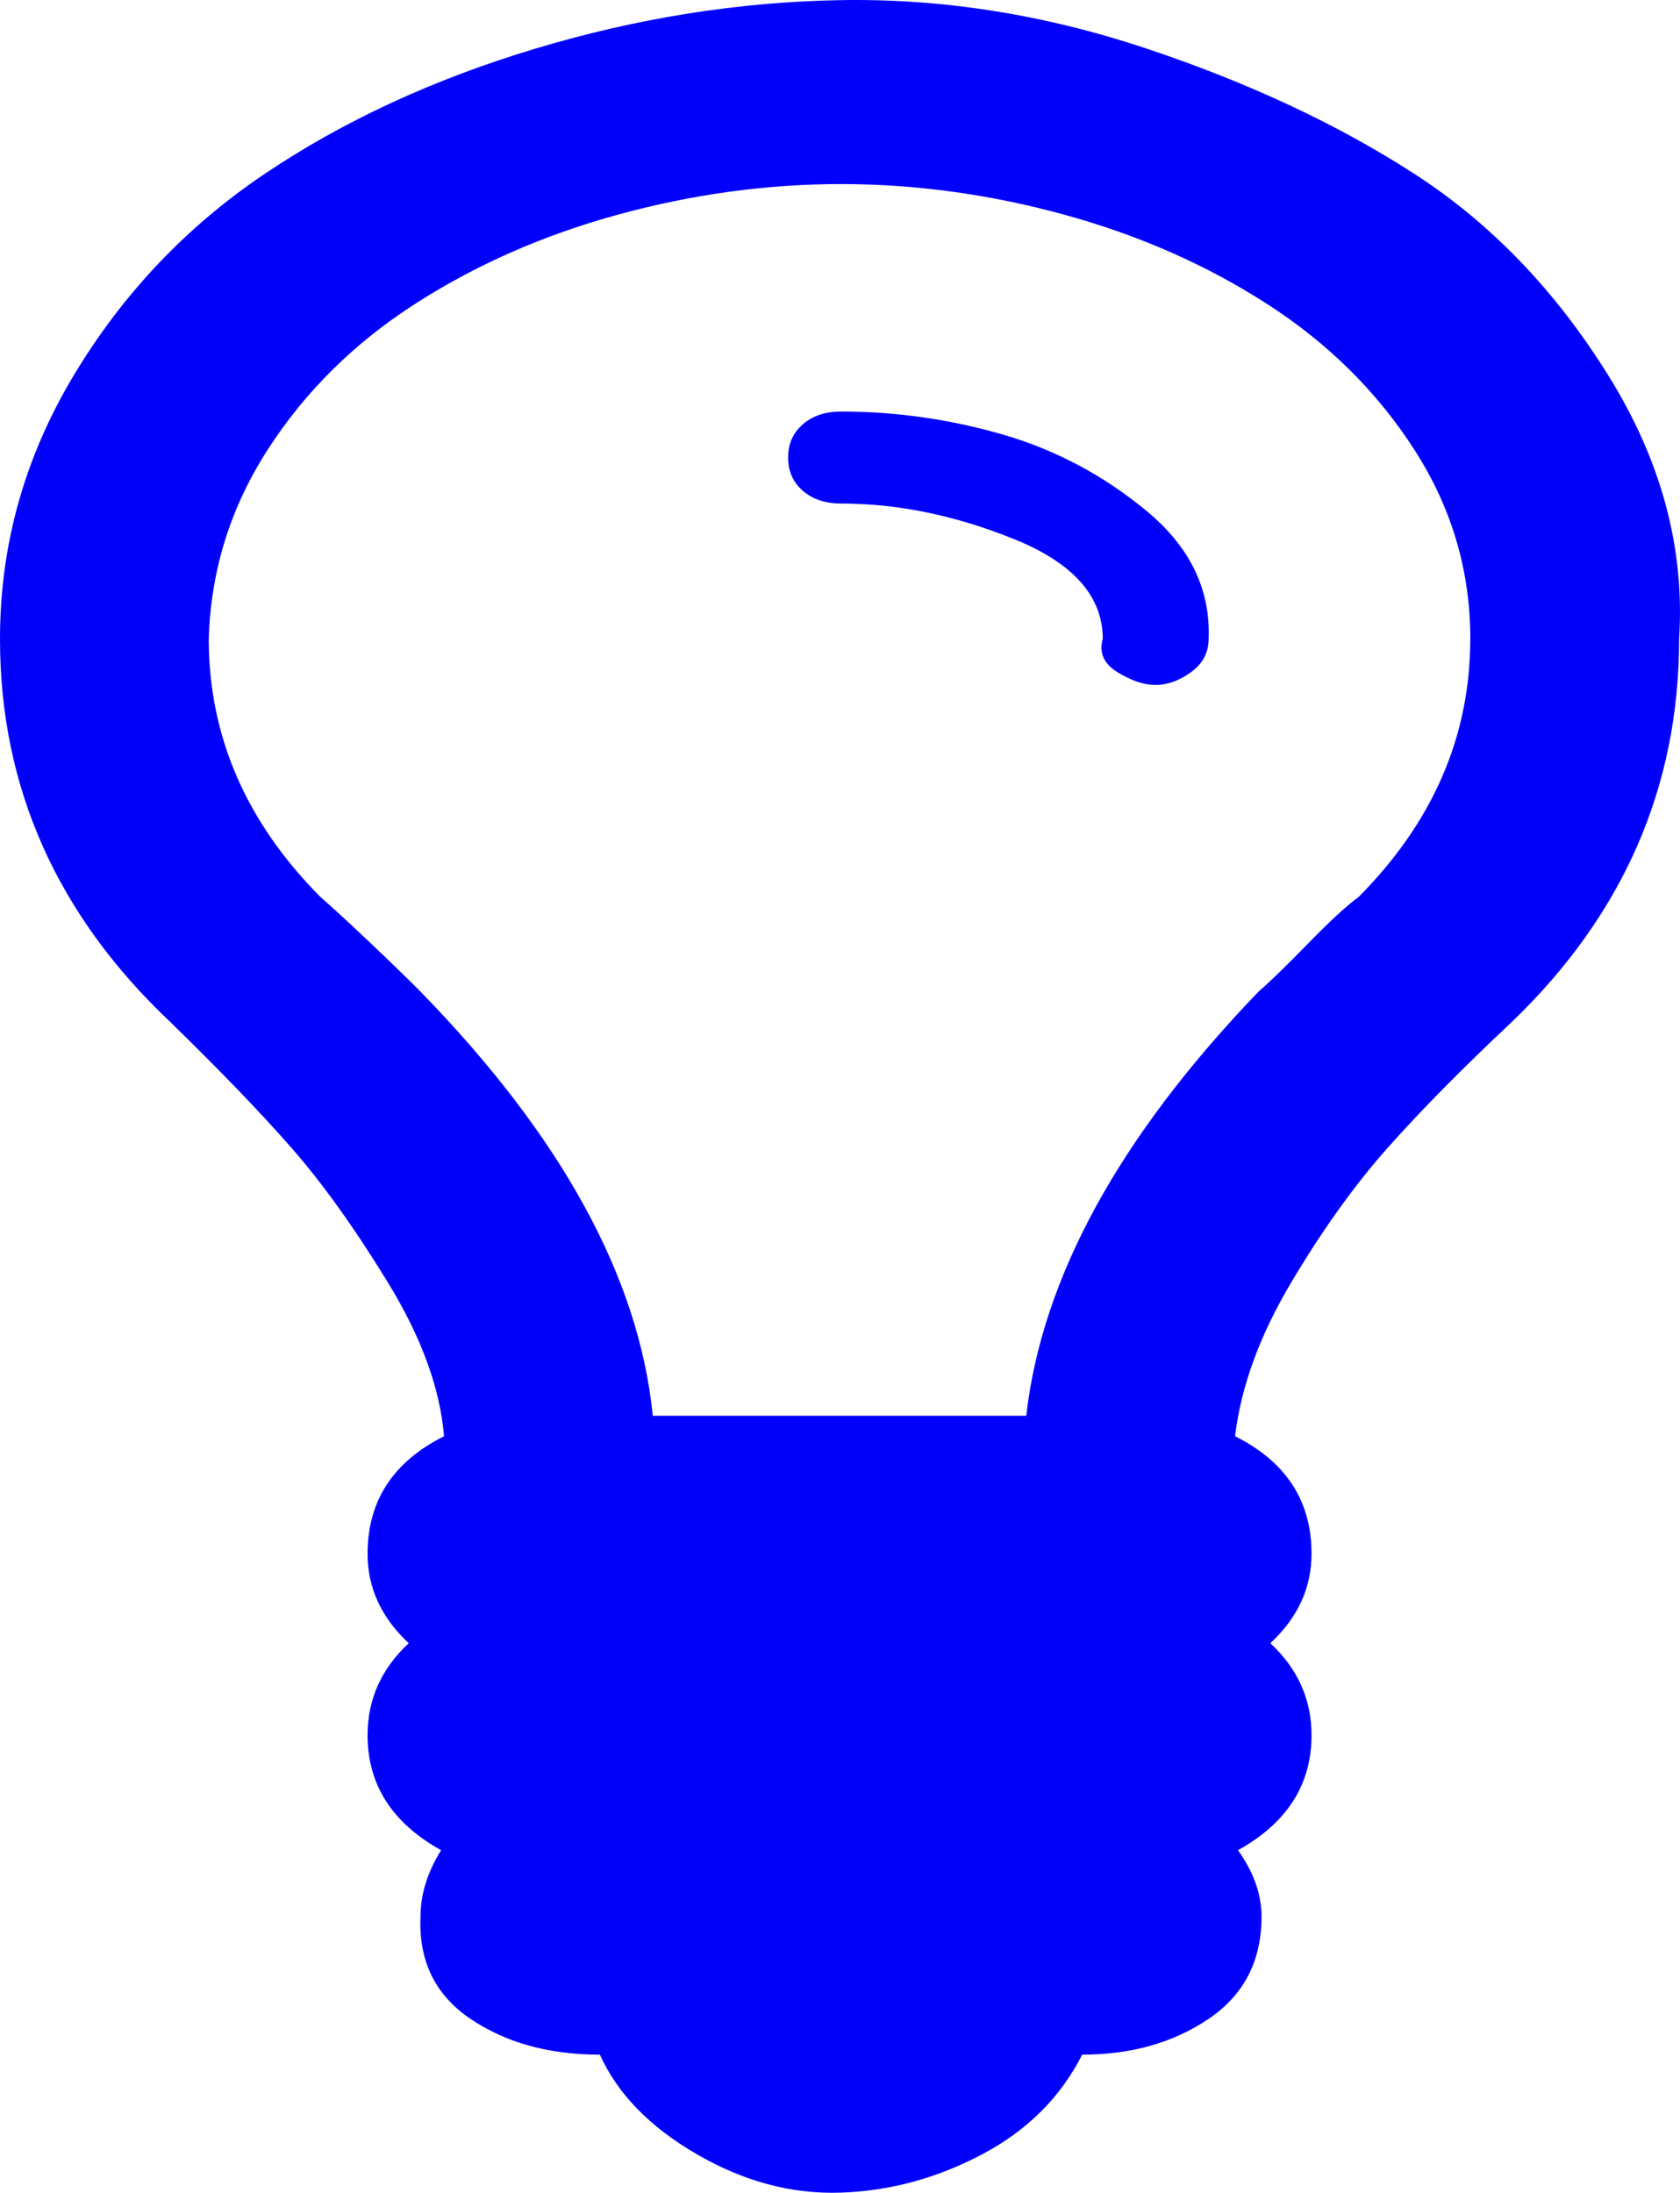 <?xml version="1.0" encoding="UTF-8" standalone="no"?>
<svg
   xmlns:dc="http://purl.org/dc/elements/1.1/"
   xmlns:cc="http://creativecommons.org/ns#"
   xmlns:rdf="http://www.w3.org/1999/02/22-rdf-syntax-ns#"
   xmlns:svg="http://www.w3.org/2000/svg"
   xmlns="http://www.w3.org/2000/svg"
   xmlns:sodipodi="http://sodipodi.sourceforge.net/DTD/sodipodi-0.dtd"
   xmlns:inkscape="http://www.inkscape.org/namespaces/inkscape"
   width="65.135"
   version="1.1"
   id="svg4"
   sodipodi:docname="lightbulb.svg"
   height="85.006"
   inkscape:version="0.92.5 (2060ec1f9f, 2020-04-08)">
  <defs
     id="defs8" />
  <sodipodi:namedview
     pagecolor="#ffffff"
     bordercolor="#666666"
     borderopacity="1"
     objecttolerance="10"
     gridtolerance="10"
     guidetolerance="10"
     inkscape:pageopacity="0"
     inkscape:pageshadow="2"
     inkscape:window-width="1474"
     inkscape:window-height="1111"
     id="namedview6"
     showgrid="false"
     inkscape:zoom="0.77353864"
     inkscape:cx="57.180012"
     inkscape:cy="170.60131"
     inkscape:window-x="0"
     inkscape:window-y="0"
     inkscape:window-maximized="0"
     inkscape:current-layer="svg4" />
  <path
     style="fill:#0000fb;fill-opacity:1;stroke:none;stroke-width:0.106;stroke-opacity:1"
     d="m 46.859,24.77 q 0,0.792 -0.684,1.288 -0.684,0.495 -1.368,0.495 -0.684,0 -1.482,-0.495 -0.798,-0.495 -0.57,-1.288 0,-2.477 -3.42,-3.863 -3.42,-1.387 -6.727,-1.387 -0.912,0 -1.482,-0.495 -0.57,-0.495 -0.57,-1.288 0,-0.792 0.57,-1.288 0.57,-0.495 1.482,-0.495 3.192,0 6.271,0.892 3.078,0.892 5.587,2.972 2.508,2.08 2.394,4.953 z m 10.147,0 q 0,-3.963 -2.166,-7.331 -2.166,-3.368 -5.701,-5.647 -3.534,-2.278 -7.867,-3.467 -4.332,-1.189 -8.665,-1.189 -4.332,0 -8.665,1.189 -4.332,1.189 -7.867,3.467 -3.534,2.278 -5.701,5.647 -2.166,3.368 -2.28,7.331 0,5.647 4.332,10.005 0.684,0.594 1.938,1.783 1.254,1.189 1.938,1.882 8.209,8.42 9.007,16.444 h 14.48 q 0.912,-8.024 9.007,-16.444 0.684,-0.594 1.938,-1.882 1.254,-1.288 1.938,-1.783 4.332,-4.359 4.332,-10.005 z m 8.095,0 q 0,8.618 -6.499,14.859 -2.85,2.675 -4.789,4.854 -1.938,2.179 -3.762,5.25 -1.824,3.071 -2.166,5.944 2.964,1.486 2.964,4.557 0,1.981 -1.596,3.467 1.596,1.486 1.596,3.566 0,2.873 -2.85,4.458 0.912,1.288 0.912,2.576 0,2.576 -2.052,3.963 -2.052,1.387 -4.903,1.387 -1.254,2.477 -3.876,3.863 -2.622,1.387 -5.473,1.486 -2.85,0.099 -5.587,-1.486 -2.736,-1.585 -3.762,-3.863 -2.964,0 -5.017,-1.387 -2.052,-1.387 -1.938,-3.963 0,-1.288 0.798,-2.576 -2.85,-1.585 -2.85,-4.458 0,-2.08 1.596,-3.566 -1.596,-1.486 -1.596,-3.467 0,-3.071 2.964,-4.557 -0.228,-2.774 -2.166,-5.944 -1.938,-3.17 -3.762,-5.25 Q 9.463,42.404 6.613,39.63 0,33.389 0,24.77 q 0,-5.448 2.85,-10.203 2.85,-4.755 7.411,-7.826 4.56,-3.071 10.489,-4.854 5.929,-1.783 11.857,-1.882 5.929,-0.099 11.857,1.882 5.929,1.981 10.375,4.854 4.446,2.873 7.525,7.826 3.078,4.953 2.736,10.203 z"
     id="path2"
     inkscape:connector-curvature="0" />
</svg>
